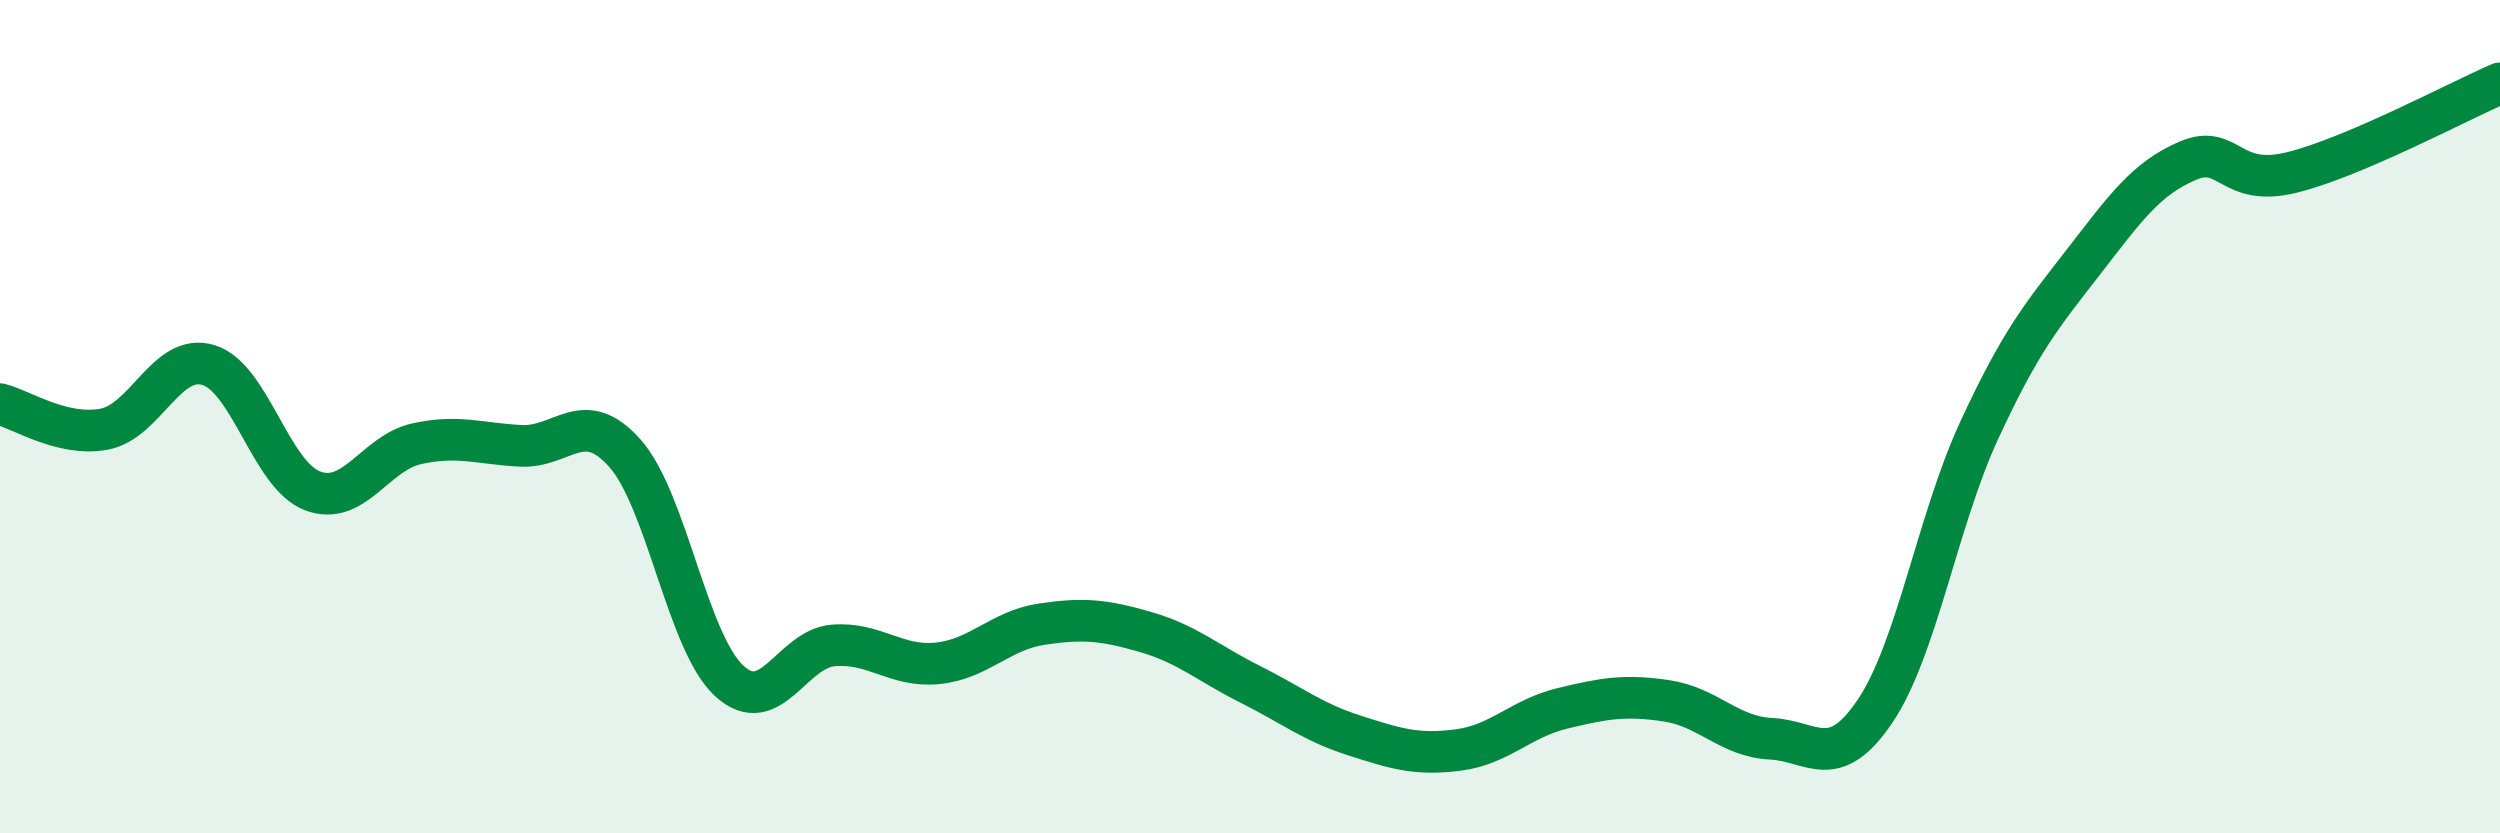 
    <svg width="60" height="20" viewBox="0 0 60 20" xmlns="http://www.w3.org/2000/svg">
      <path
        d="M 0,9.7 C 0.5,9.82 1.5,10.49 2.5,10.3 C 3.5,10.11 4,8.46 5,8.76 C 6,9.06 6.5,11.4 7.5,11.78 C 8.5,12.16 9,10.87 10,10.65 C 11,10.43 11.5,10.65 12.5,10.7 C 13.5,10.75 14,9.75 15,10.88 C 16,12.01 16.5,15.42 17.5,16.34 C 18.5,17.26 19,15.57 20,15.49 C 21,15.41 21.5,16.02 22.5,15.92 C 23.5,15.82 24,15.13 25,14.98 C 26,14.83 26.5,14.88 27.5,15.17 C 28.5,15.46 29,15.92 30,16.42 C 31,16.92 31.5,17.33 32.5,17.65 C 33.5,17.97 34,18.13 35,18 C 36,17.87 36.5,17.24 37.5,17 C 38.5,16.76 39,16.67 40,16.82 C 41,16.97 41.5,17.68 42.5,17.73 C 43.5,17.78 44,18.55 45,17.07 C 46,15.59 46.5,12.49 47.5,10.33 C 48.5,8.17 49,7.58 50,6.29 C 51,5 51.5,4.29 52.5,3.86 C 53.5,3.43 53.5,4.51 55,4.14 C 56.5,3.77 59,2.43 60,2L60 20L0 20Z"
        fill="#008740"
        opacity="0.1"
        stroke-linecap="round"
        stroke-linejoin="round"
      />
      <path
        d="M 0,9.7 C 0.5,9.82 1.5,10.49 2.5,10.3 C 3.5,10.11 4,8.46 5,8.76 C 6,9.06 6.5,11.4 7.5,11.78 C 8.5,12.16 9,10.87 10,10.65 C 11,10.43 11.5,10.65 12.5,10.7 C 13.5,10.75 14,9.75 15,10.88 C 16,12.01 16.5,15.42 17.5,16.34 C 18.5,17.26 19,15.57 20,15.49 C 21,15.41 21.5,16.02 22.5,15.92 C 23.5,15.82 24,15.13 25,14.98 C 26,14.83 26.5,14.88 27.5,15.17 C 28.5,15.46 29,15.92 30,16.42 C 31,16.92 31.5,17.33 32.5,17.65 C 33.5,17.97 34,18.13 35,18 C 36,17.87 36.5,17.24 37.5,17 C 38.5,16.76 39,16.67 40,16.82 C 41,16.97 41.5,17.68 42.5,17.73 C 43.5,17.78 44,18.55 45,17.07 C 46,15.59 46.5,12.49 47.5,10.33 C 48.5,8.17 49,7.58 50,6.29 C 51,5 51.5,4.29 52.5,3.86 C 53.5,3.43 53.5,4.51 55,4.14 C 56.5,3.77 59,2.43 60,2"
        stroke="#008740"
        stroke-width="1"
        fill="none"
        stroke-linecap="round"
        stroke-linejoin="round"
      />
    </svg>
  